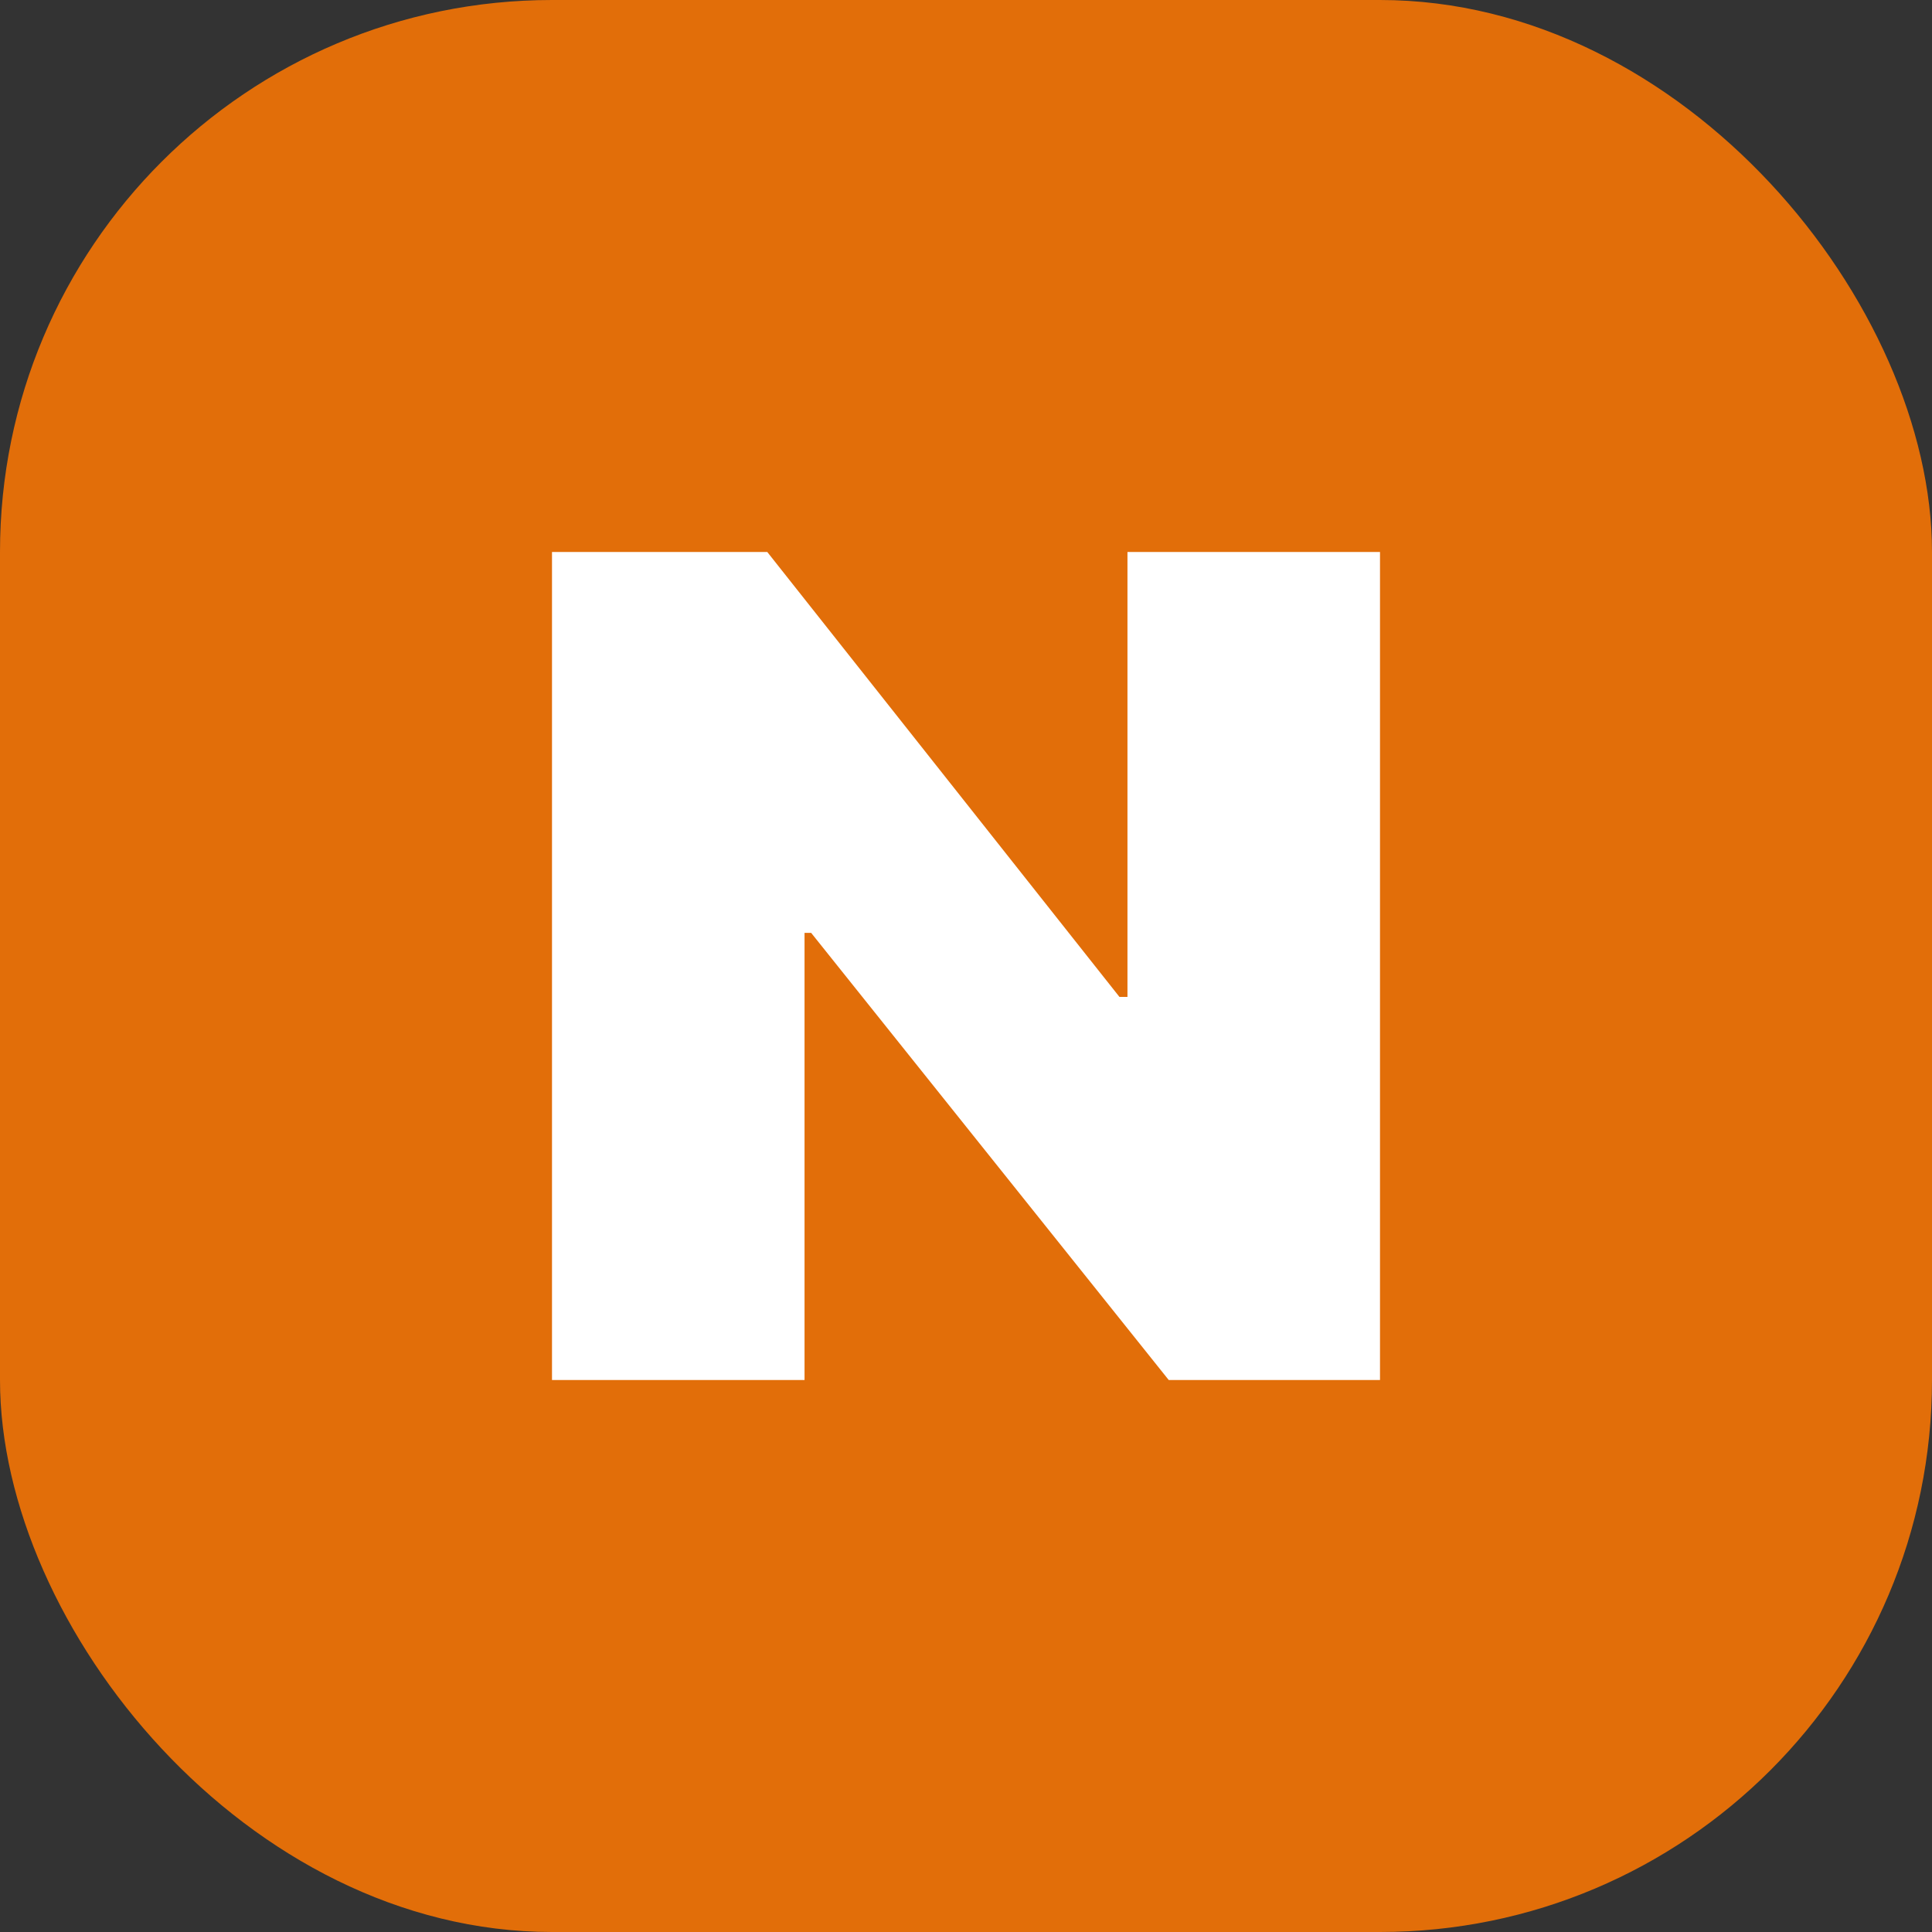 <svg width="14" height="14" viewBox="0 0 14 14" fill="none" xmlns="http://www.w3.org/2000/svg">
<rect x="0" y="0" width="14" height="14" fill="#333333" stroke="none"/>
<rect width="14" height="14" rx="4" fill="#E26E09"/>
<path d="M10 4H8.17V7.224H8.112L5.56 4H4V10H5.83V6.76H5.878L8.469 10H10V4Z" fill="white"/>
</svg>
